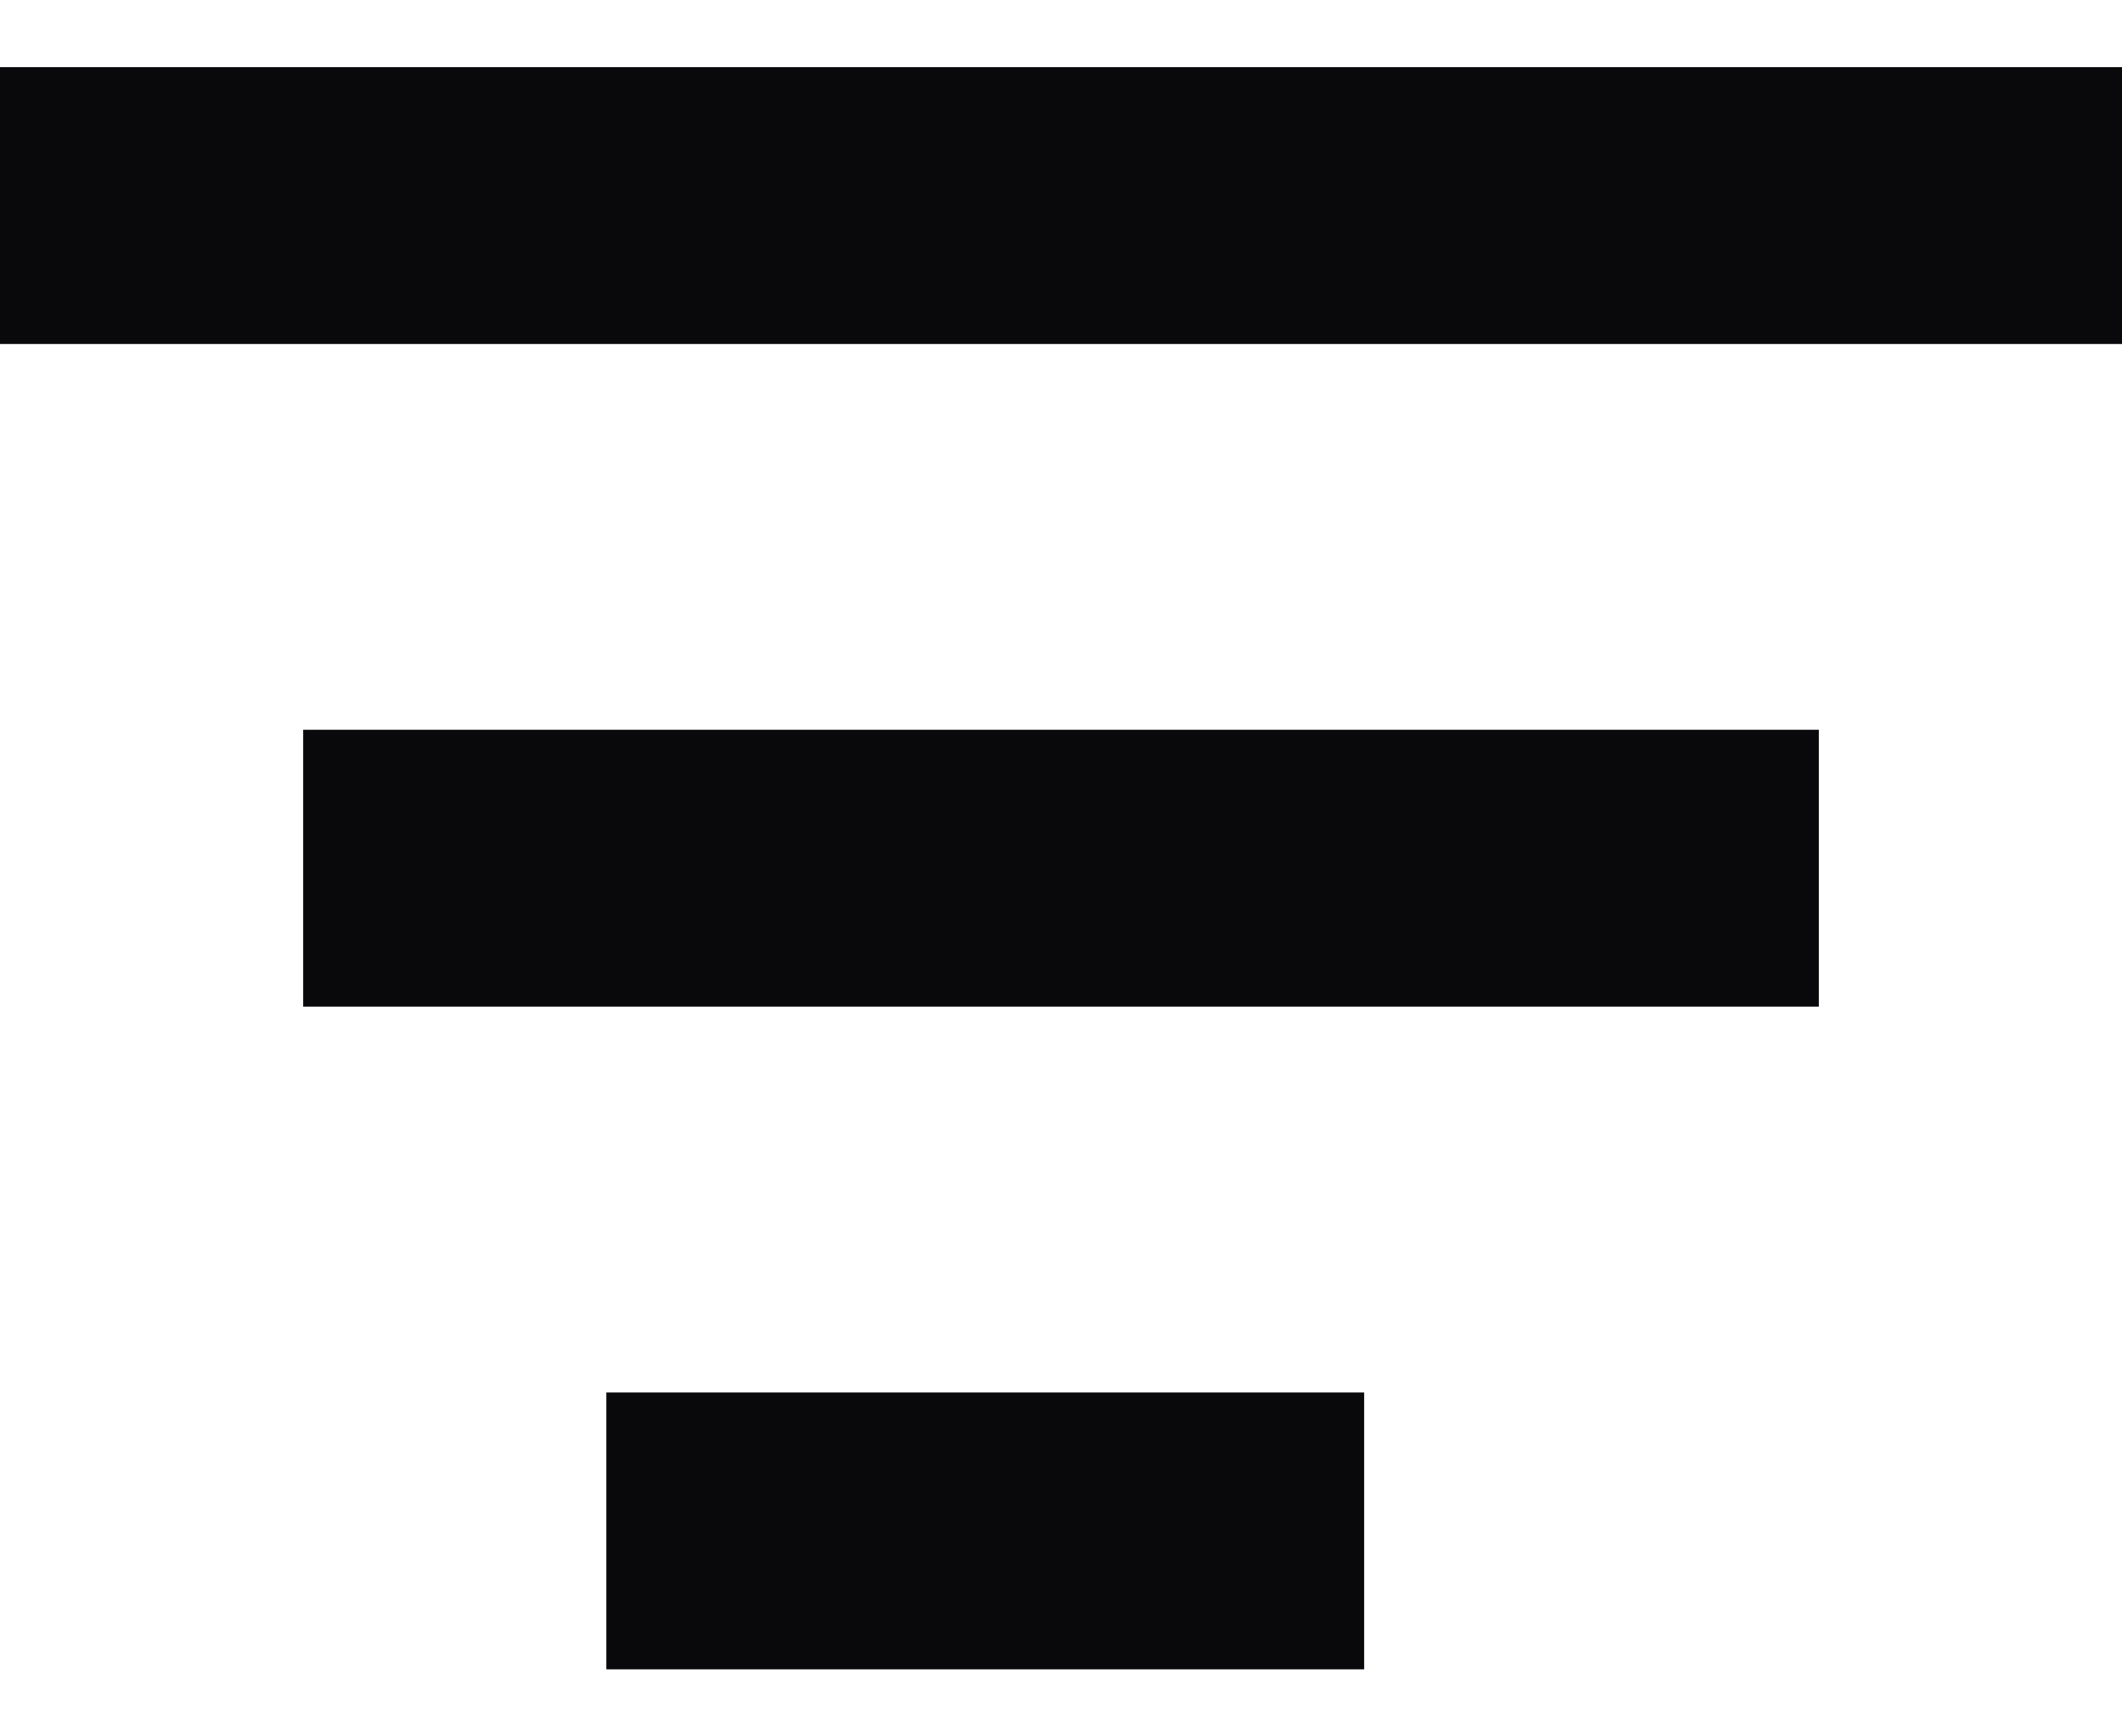 <svg width="22" height="18" viewBox="0 0 22 18" fill="none" xmlns="http://www.w3.org/2000/svg">
<rect x="6.286" y="14.435" width="7.857" height="2.87" fill="#09090B"/>
<rect x="3.143" y="7.565" width="15.714" height="2.87" fill="#09090B"/>
<rect y="0.696" width="22" height="2.87" fill="#09090B"/>
</svg>
